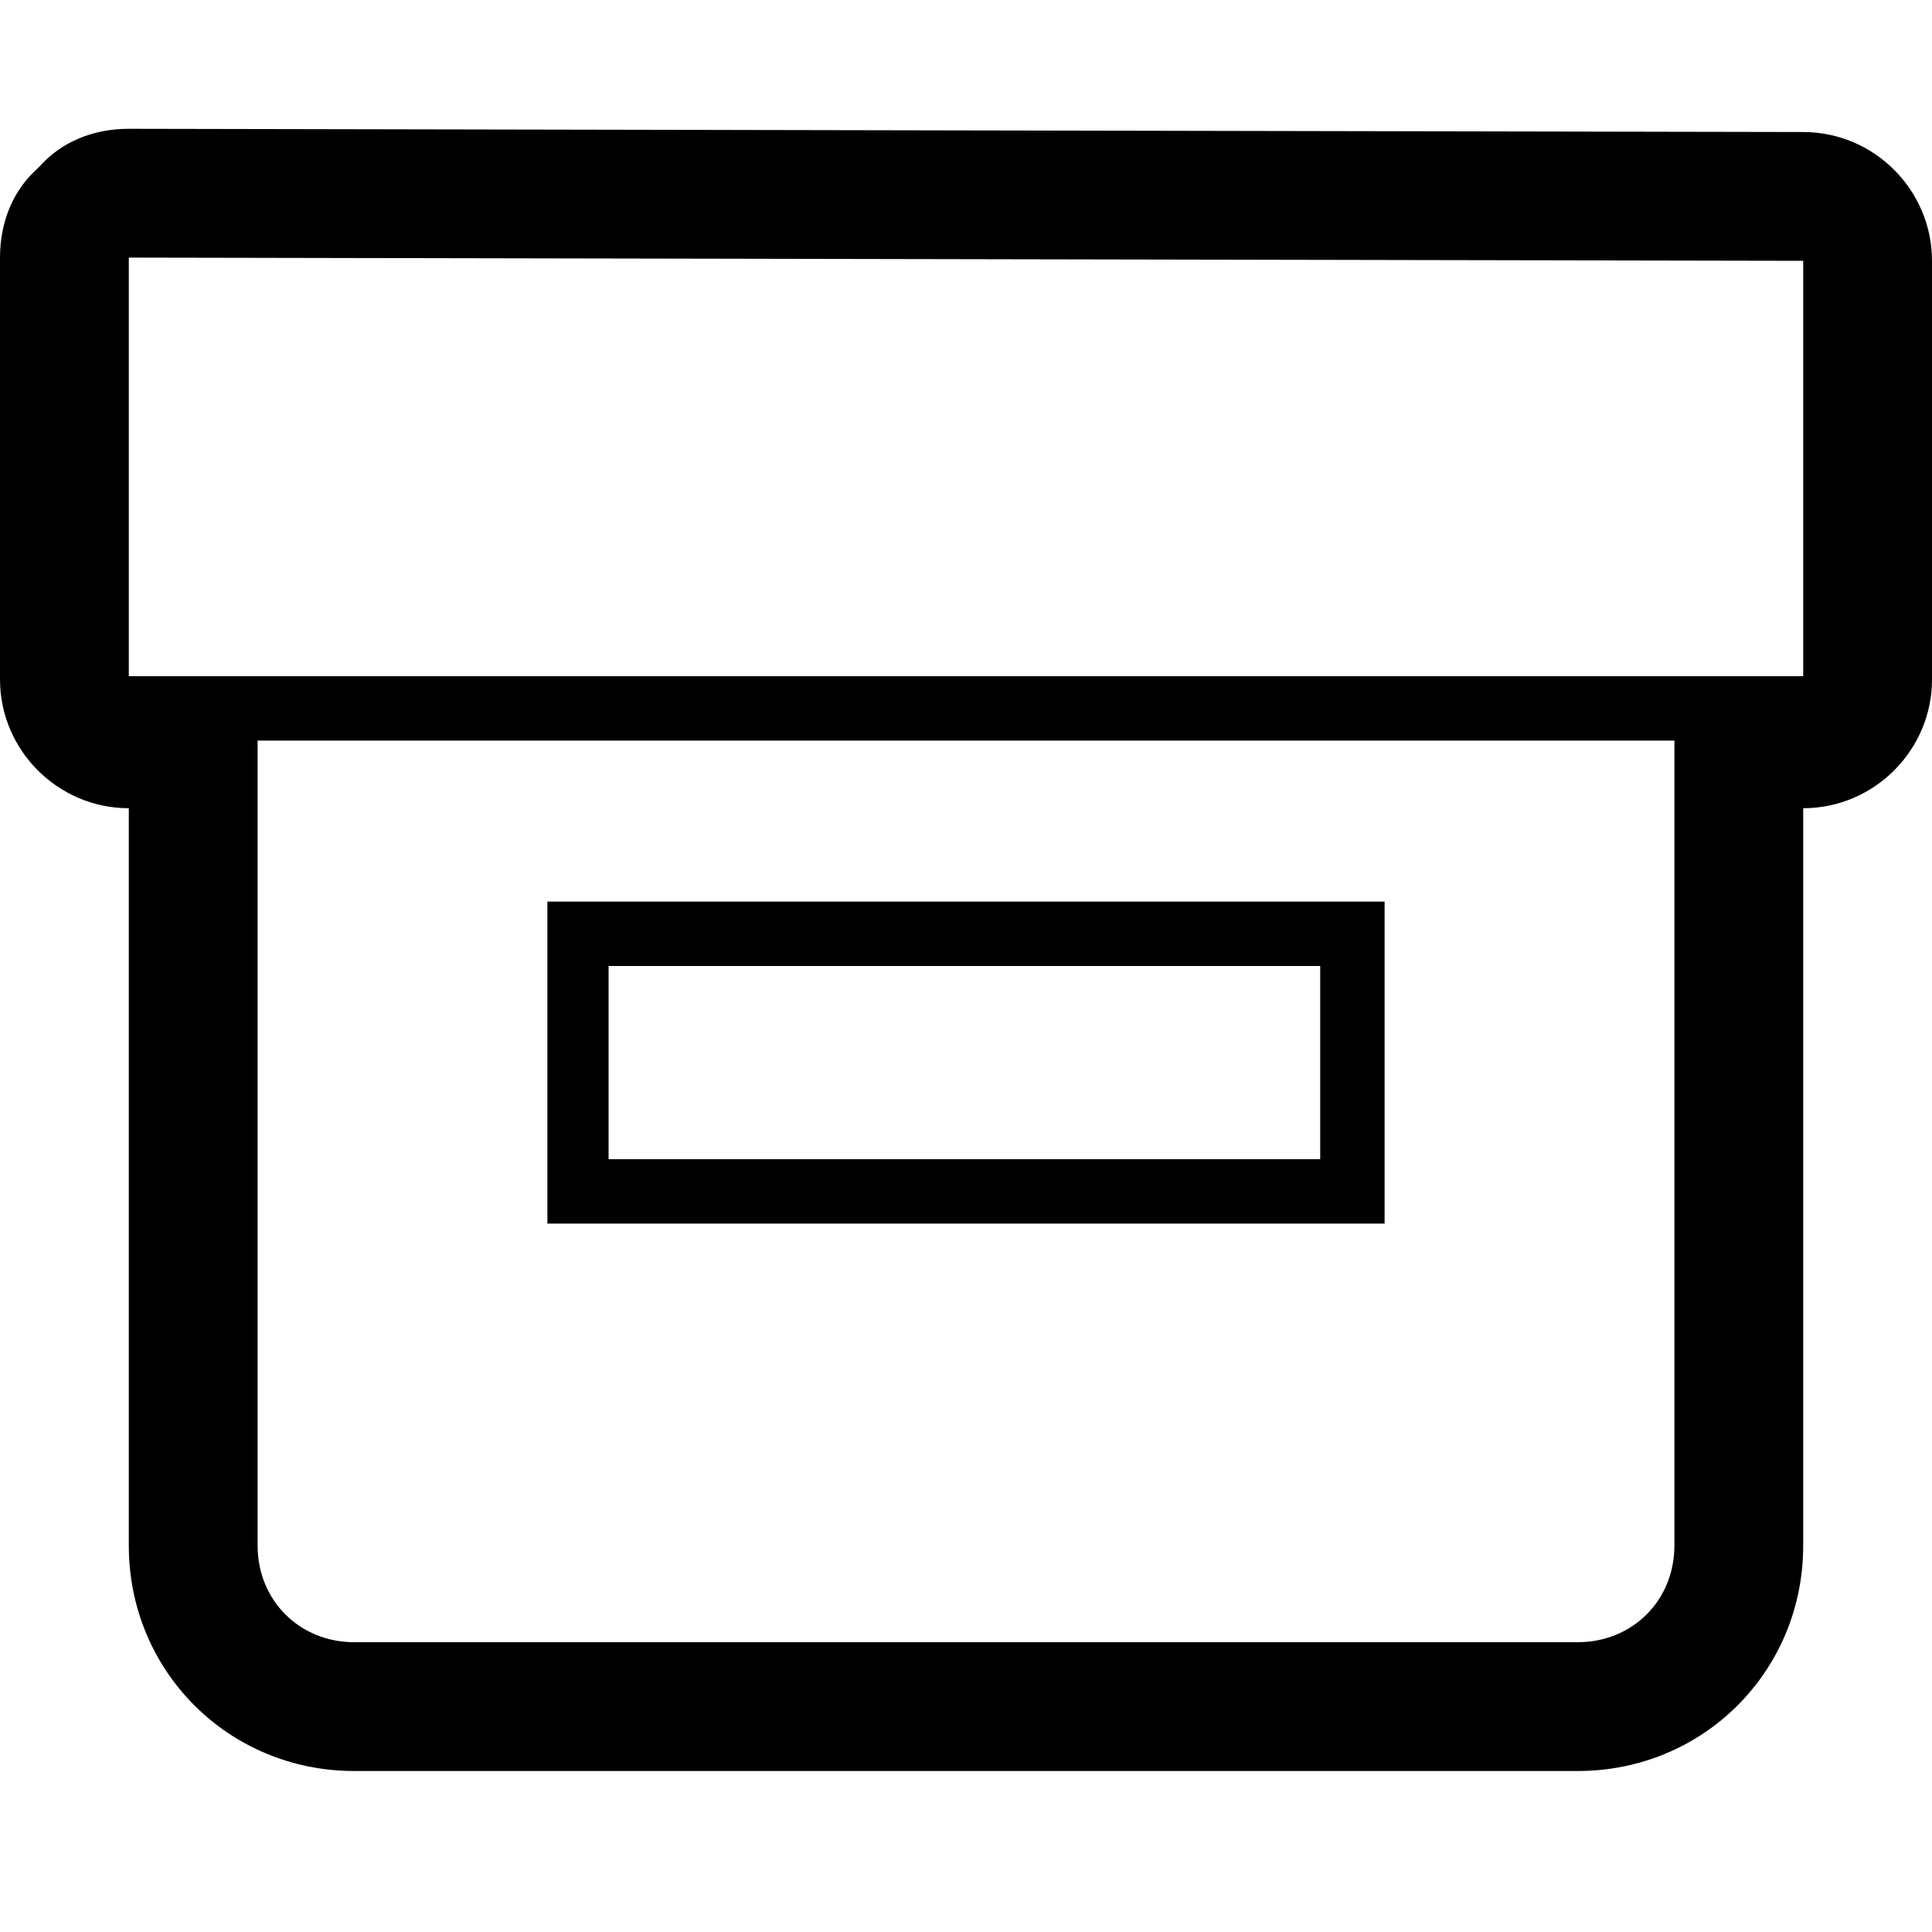 <?xml version="1.0" encoding="utf-8"?>
<!-- Generator: Adobe Illustrator 20.0.0, SVG Export Plug-In . SVG Version: 6.00 Build 0)  -->
<svg version="1.1" id="Ebene_1" xmlns="http://www.w3.org/2000/svg" xmlns:xlink="http://www.w3.org/1999/xlink" x="0px" y="0px"
	 viewBox="0 0 60 60" style="enable-background:new 0 0 60 60;" xml:space="preserve">
<title>meinpaket</title>
<desc>Created with Sketch.</desc>
<g id="Icons">
	<g>
		<path d="M17,28v10h26V28H17z M41.1,36H18.9v-6h22.1V36z"/>
		<path d="M56,4.1L4,4C2.9,4,1.9,4.4,1.2,5.2C0.4,5.9,0,6.9,0,8v13.1c0,2.2,1.8,4,4,4L4,48c0,3.9,3.1,7,7,7h38c3.9,0,7-3.1,7-7V25.1
			c2.2,0,4-1.8,4-4v-13C60,5.9,58.2,4.1,56,4.1z M56,8.1V21H5H4v0.1L4,8L56,8.1z M49,51H11c-1.7,0-3-1.3-3-3V23h44v25
			C52,49.7,50.7,51,49,51z"/>
	</g>
</g>
</svg>
